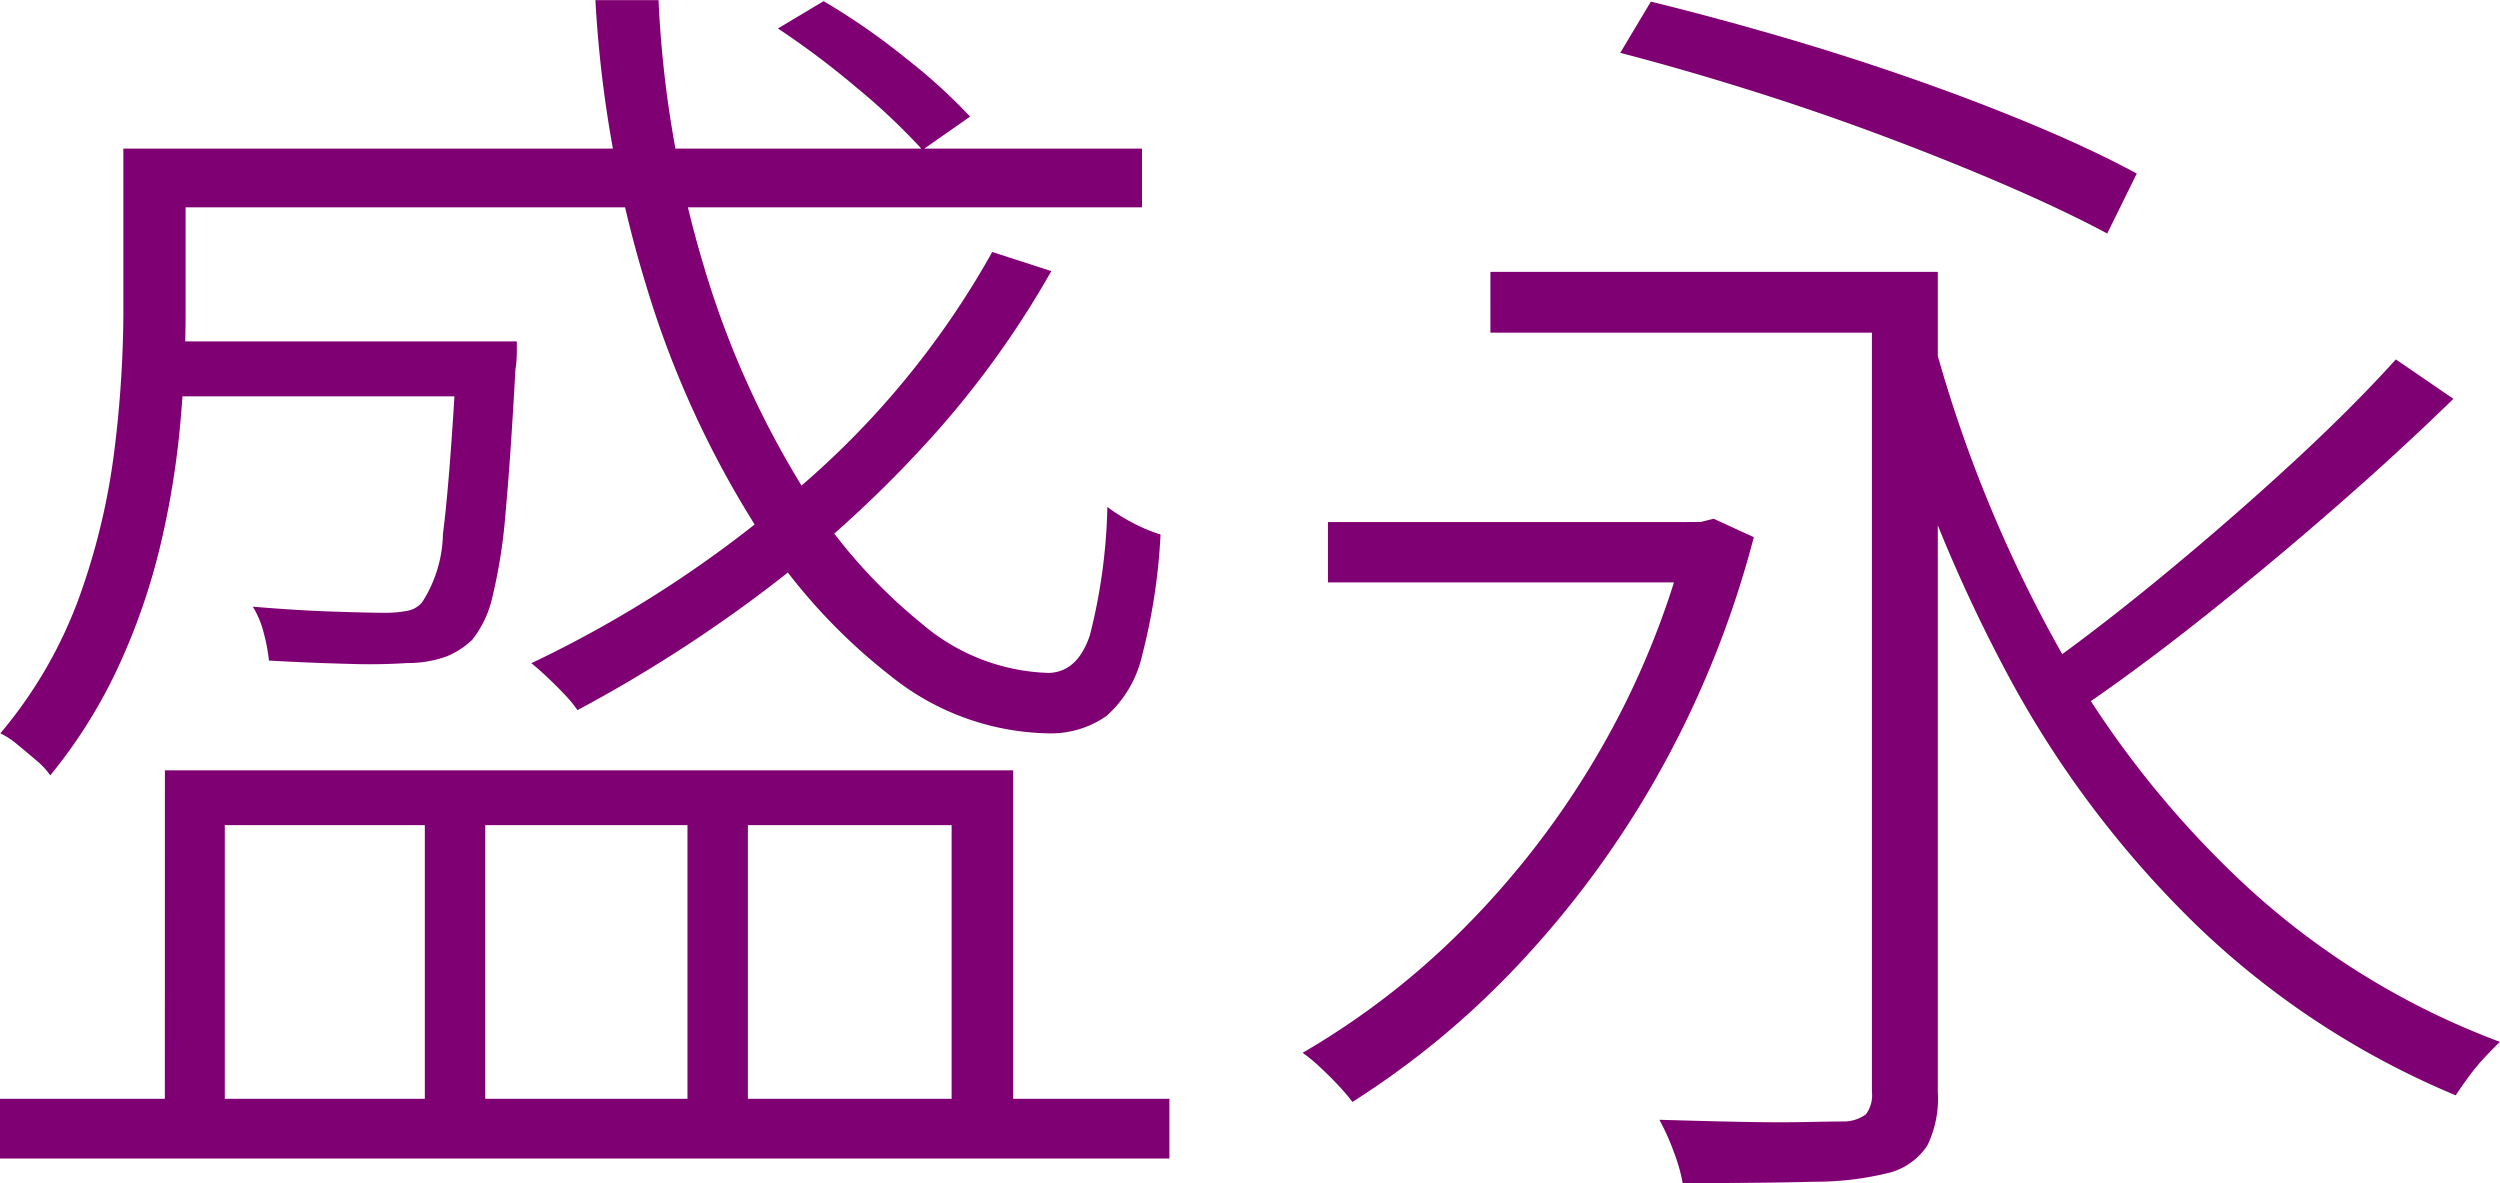 <svg xmlns="http://www.w3.org/2000/svg" width="101.559" height="48.062" viewBox="0 0 101.559 48.062">
  <path id="パス_500" data-name="パス 500" d="M-50.558.4H-3.052V2.826H-50.558Zm6.292-38.6h40.1v2.387h-40.1Zm-.619,7.831h13.911v2.233H-44.884Zm1.026,17.427H-9.4V1.583h-2.5v-12.3h-8.276v12.3h-2.455v-12.3h-8.215v12.3H-33.3v-12.3h-8.126v12.3h-2.436Zm-1.688-25.258h2.529v6.723q0,2.028-.216,4.445a35.075,35.075,0,0,1-.8,4.913,26.18,26.18,0,0,1-1.682,4.892,20.714,20.714,0,0,1-2.8,4.488,3.07,3.07,0,0,0-.569-.61q-.377-.322-.759-.636a3.323,3.323,0,0,0-.7-.462,18.231,18.231,0,0,0,3.23-5.6A27.6,27.6,0,0,0-45.9-26.037a46.616,46.616,0,0,0,.354-5.464Zm13.557,7.831h2.427l0,.417a4.769,4.769,0,0,1-.057.733q-.195,3.572-.4,5.807A21.793,21.793,0,0,1-30.551-20a4.312,4.312,0,0,1-.812,1.739,3.2,3.2,0,0,1-1.082.7,4.606,4.606,0,0,1-1.578.259,23.261,23.261,0,0,1-2.345.034q-1.524-.036-3.265-.134a7.386,7.386,0,0,0-.214-1.134,3.794,3.794,0,0,0-.441-1.056q1.772.151,3.266.2t2.068.049a4.742,4.742,0,0,0,.942-.08,1.012,1.012,0,0,0,.606-.354,5.28,5.28,0,0,0,.841-2.764q.292-2.243.576-7.473Zm5.618-13.862h2.566a44.457,44.457,0,0,0,1.838,10.8,37.177,37.177,0,0,0,3.849,8.719,21.711,21.711,0,0,0,4.987,5.794A8.3,8.3,0,0,0-7.943-16.9q1.168-.045,1.663-1.544a22.937,22.937,0,0,0,.707-5.2,7.155,7.155,0,0,0,1.037.651,6.659,6.659,0,0,0,1.123.47,24.15,24.15,0,0,1-.74,4.878,4.685,4.685,0,0,1-1.452,2.49,3.945,3.945,0,0,1-2.451.707,10.488,10.488,0,0,1-6.3-2.313,23.516,23.516,0,0,1-5.708-6.432,39.771,39.771,0,0,1-4.271-9.533A48.7,48.7,0,0,1-26.371-44.238ZM-10.25-34l2.4.775a38.136,38.136,0,0,1-5.222,7.147,48.577,48.577,0,0,1-6.651,6A57.461,57.461,0,0,1-27.1-15.389,4.672,4.672,0,0,0-27.6-16q-.336-.356-.707-.708t-.667-.587a47.627,47.627,0,0,0,10.759-7.031A35.109,35.109,0,0,0-10.25-34Zm-8.709-9.078L-17.1-44.19A27.544,27.544,0,0,1-13.795-41.9a23,23,0,0,1,2.646,2.4l-1.934,1.352a25.958,25.958,0,0,0-2.673-2.526A34.414,34.414,0,0,0-18.959-43.082ZM3.388-23.029h15.58v2.452H3.388Zm6.6-10.164H26.946v2.469H9.987ZM27.9-30.736a55.041,55.041,0,0,0,4.982,12.47A39.675,39.675,0,0,0,40.6-8.33,31.336,31.336,0,0,0,51-1.912q-.269.253-.617.626a8.939,8.939,0,0,0-.652.785q-.3.412-.53.76A34.051,34.051,0,0,1,38.7-6.624a41.542,41.542,0,0,1-7.8-10.4A62.533,62.533,0,0,1,25.709-30.24Zm18.87,1.1,2.338,1.6q-2.19,2.139-4.85,4.457t-5.371,4.467q-2.71,2.149-5.134,3.787l-1.8-1.433q2.37-1.654,5.086-3.877t5.3-4.589Q44.923-27.59,46.772-29.639ZM25.486-33.193h2.676V.136A4.327,4.327,0,0,1,27.736,2.3,2.679,2.679,0,0,1,26.247,3.39a12.468,12.468,0,0,1-3.1.379q-2.036.056-5.348.056a6.982,6.982,0,0,0-.357-1.255,9.108,9.108,0,0,0-.592-1.318q1.753.053,3.287.084t2.633.008q1.1-.022,1.532-.022a1.537,1.537,0,0,0,.94-.292A1.3,1.3,0,0,0,25.486.11Zm-10.222-8.9,1.242-2.078q2.493.61,5.259,1.415t5.45,1.746q2.685.942,5.03,1.932t4,1.891l-1.2,2.436q-1.679-.9-4-1.908t-5-2.014q-2.677-1.007-5.442-1.877T15.264-42.09Zm2.711,19.061h.558l.523-.132,1.632.749a40.479,40.479,0,0,1-3.954,9.757A39.538,39.538,0,0,1,11.048-4.97,34.759,34.759,0,0,1,4.382.528a8.2,8.2,0,0,0-.569-.67Q3.479-.5,3.084-.868a6.364,6.364,0,0,0-.726-.6A31.543,31.543,0,0,0,8.911-6.529a35.049,35.049,0,0,0,5.456-7.1,34.121,34.121,0,0,0,3.608-8.816Z" transform="translate(50.558 44.237)" fill="#7f0073"/>
</svg>
